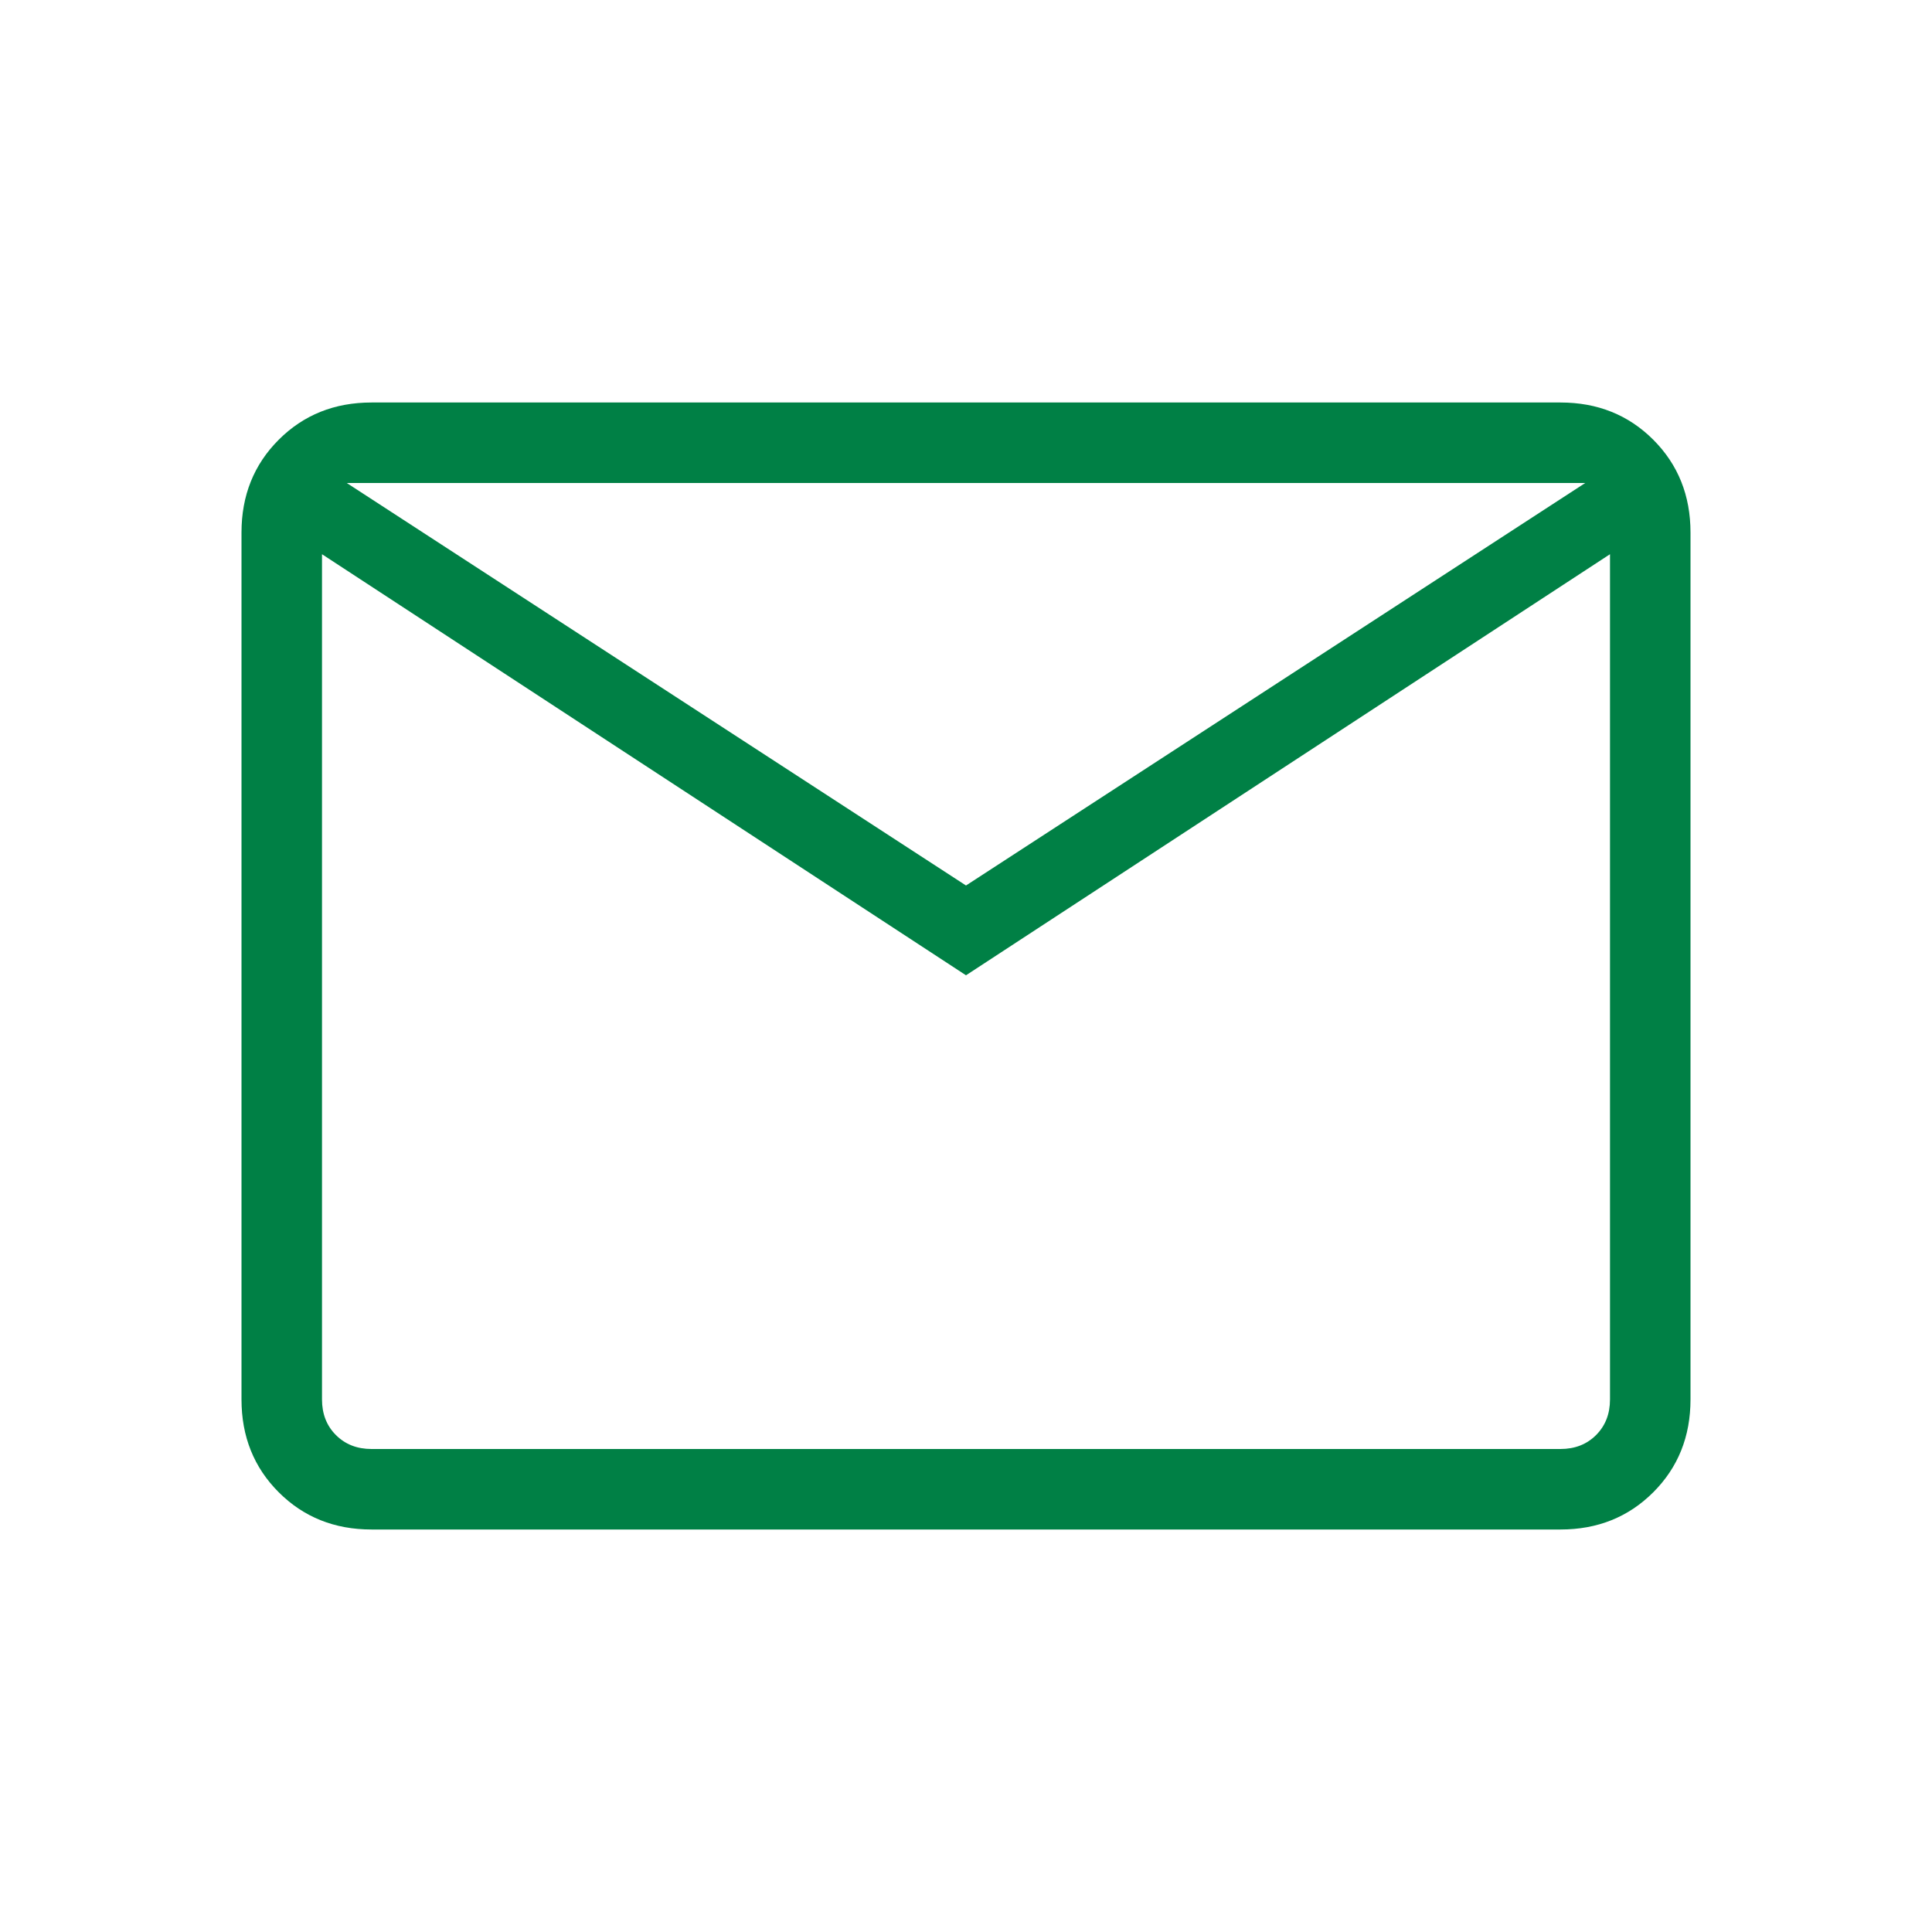 <svg xmlns="http://www.w3.org/2000/svg" height="24" viewBox="0 -960 960 960" width="24"><path fill="#008045" d="M184.615-200Q157-200 138.5-218.5 120-237 120-264.615v-430.77Q120-723 138.5-741.5 157-760 184.615-760h590.77Q803-760 821.5-741.5 840-723 840-695.385v430.77Q840-237 821.5-218.5 803-200 775.385-200h-590.77ZM480-475.384 160-684.615v420q0 10.769 6.923 17.692T184.615-240h590.77q10.769 0 17.692-6.923T800-264.615v-420L480-475.384ZM480-520l307.692-200H172.308L480-520ZM160-684.615V-720v455.385q0 10.769 6.923 17.692T184.615-240H160v-444.615Z"/></svg>
